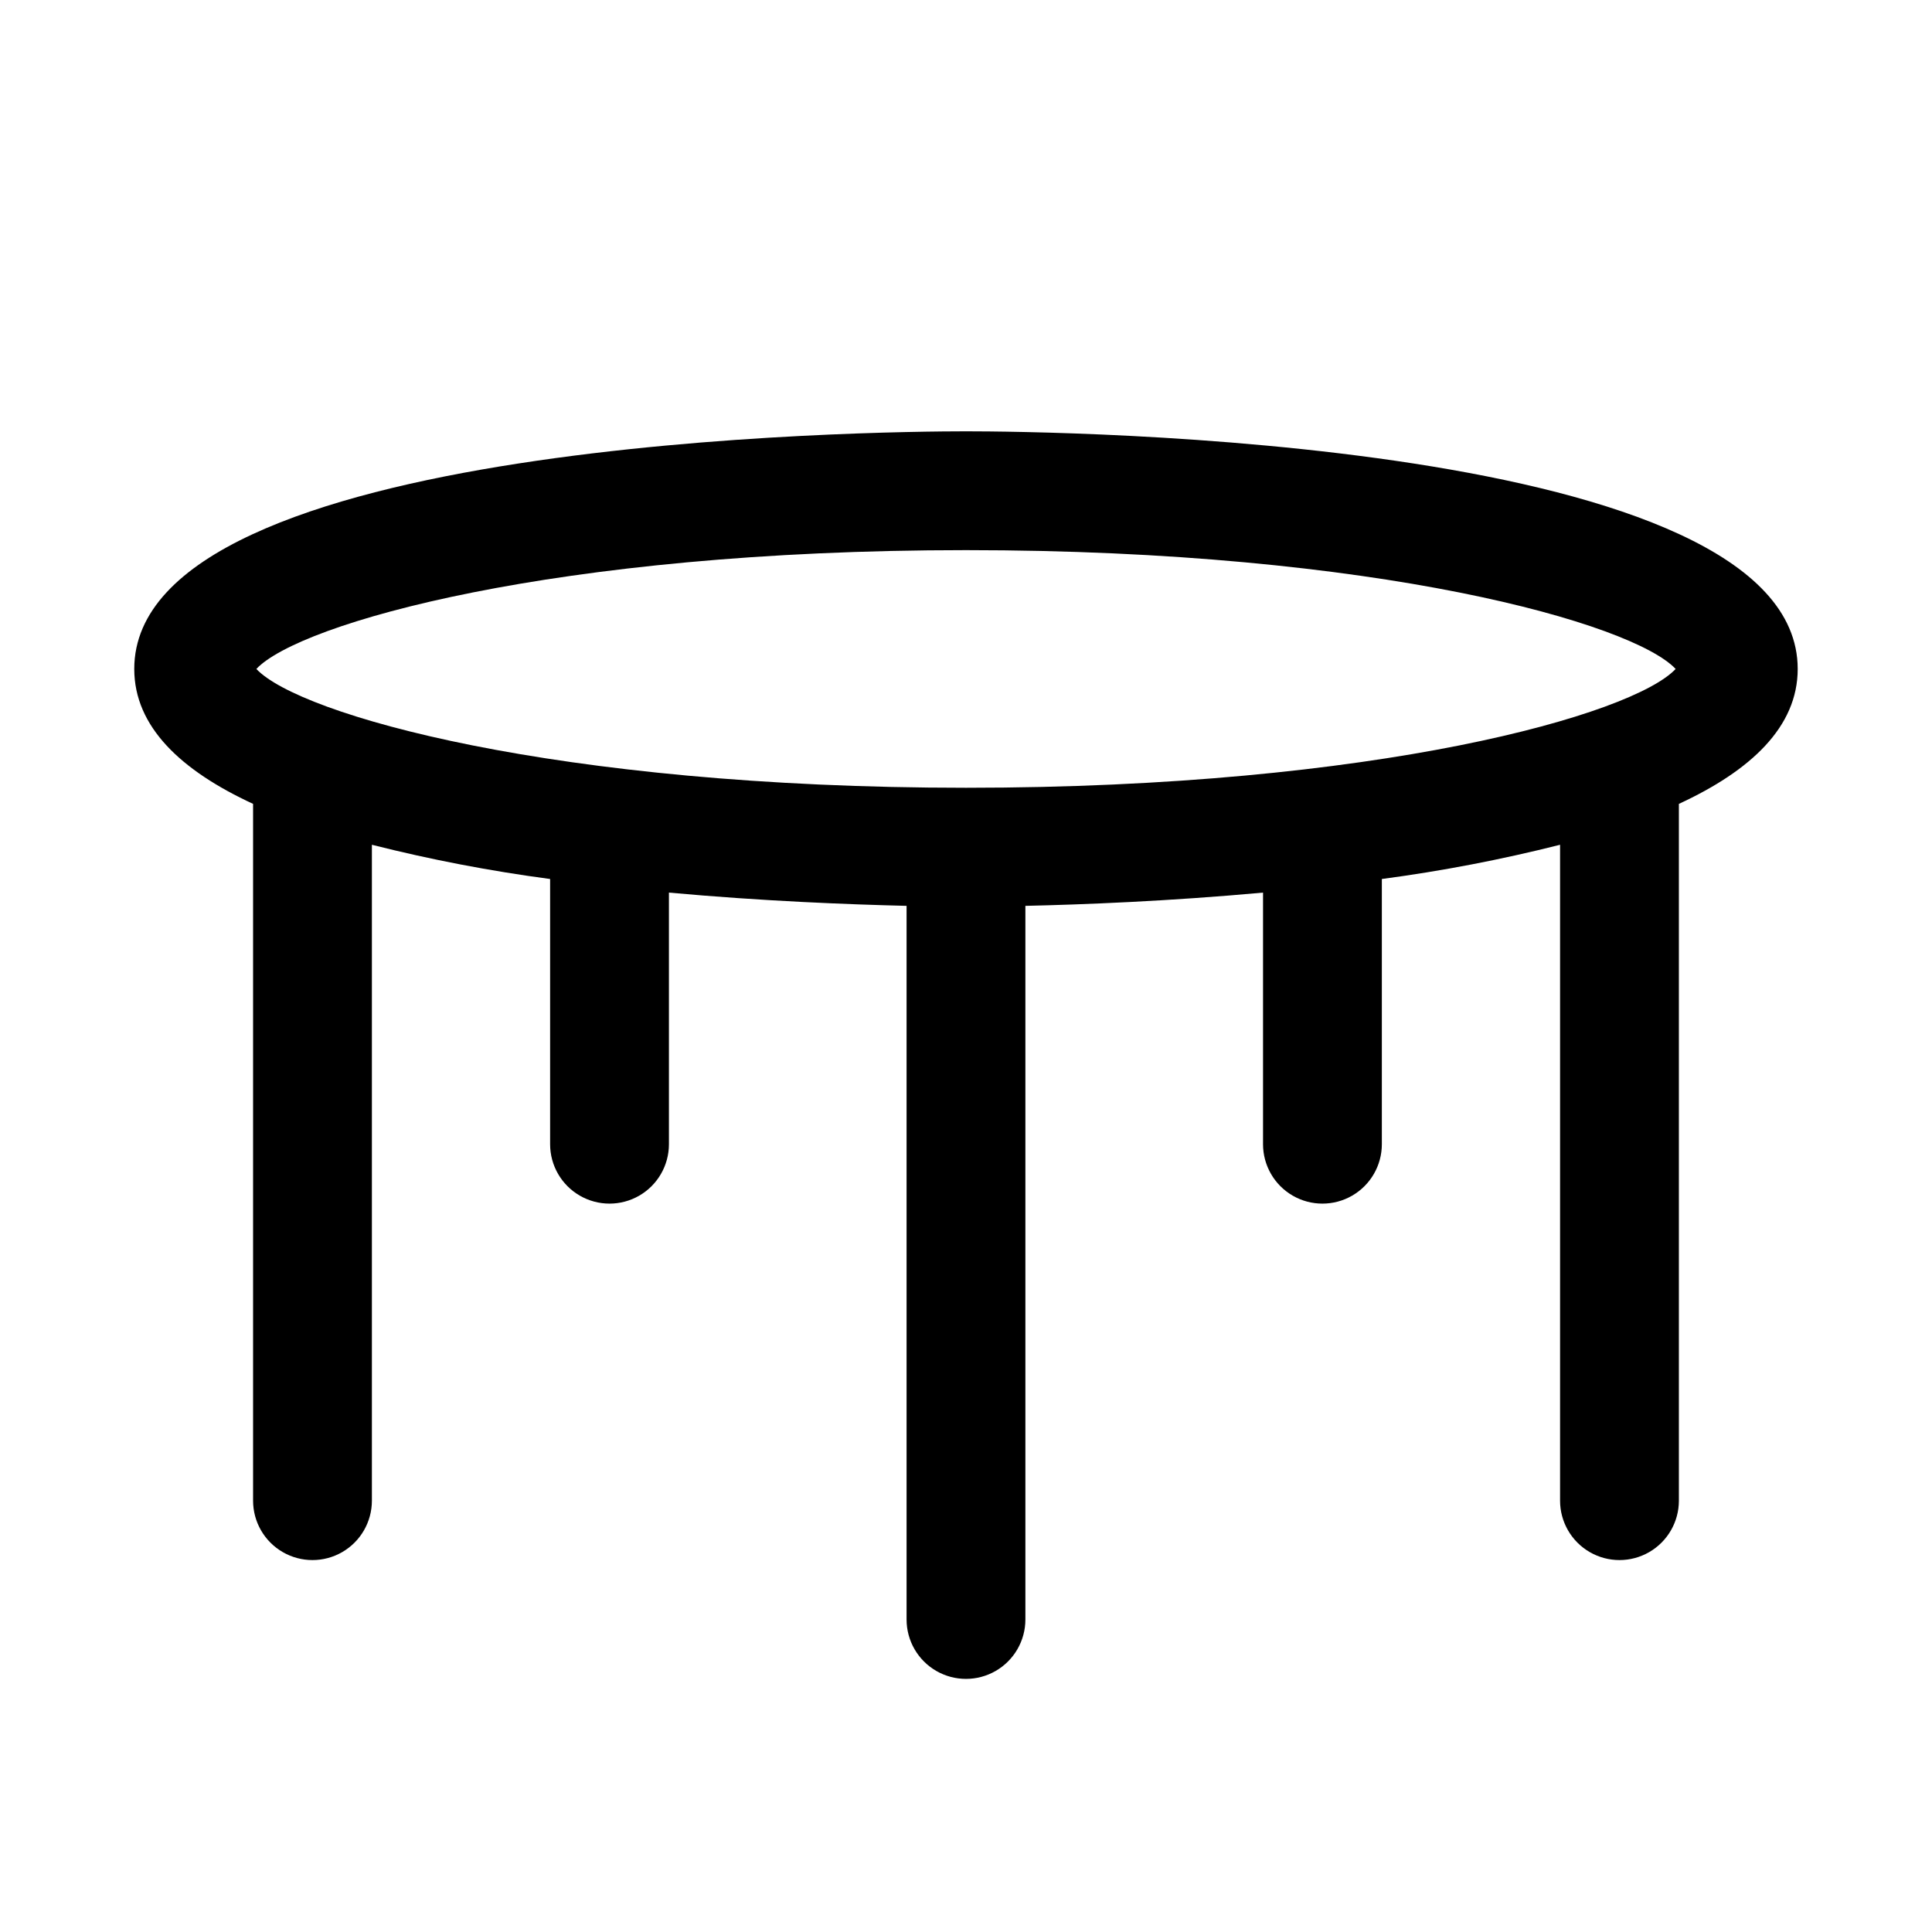 <?xml version="1.0" encoding="UTF-8"?>
<!-- Uploaded to: ICON Repo, www.svgrepo.com, Generator: ICON Repo Mixer Tools -->
<svg fill="#000000" width="800px" height="800px" version="1.1" viewBox="144 144 512 512" xmlns="http://www.w3.org/2000/svg">
 <path d="m620.41 321.28c0-61.211-197.86-62.977-220.42-62.977-22.559 0-220.41 1.766-220.41 62.977 0 15.367 12.469 26.969 31.488 35.754v184.66c0 5.625 3 10.82 7.871 13.633s10.875 2.812 15.746 0 7.871-8.008 7.871-13.633v-173.82c15.555 3.93 31.324 6.957 47.23 9.07v70.281c0 5.625 3 10.824 7.875 13.637 4.871 2.812 10.871 2.812 15.742 0s7.871-8.012 7.871-13.637v-66.676c25.191 2.297 48.035 3.148 62.977 3.512v189.12c0 5.625 3 10.82 7.871 13.633s10.875 2.812 15.746 0 7.871-8.008 7.871-13.633v-189.12c14.941-0.332 37.785-1.211 62.977-3.512v66.676c0 5.625 3 10.824 7.871 13.637s10.875 2.812 15.746 0c4.871-2.812 7.871-8.012 7.871-13.637v-70.281c15.906-2.113 31.676-5.141 47.23-9.07v173.82c0 5.625 3.004 10.82 7.875 13.633s10.871 2.812 15.742 0c4.871-2.812 7.871-8.008 7.871-13.633v-184.66c19.02-8.785 31.488-20.387 31.488-35.754zm-220.41-31.488c109.11 0 176.77 19.414 188.06 31.488-11.289 12.074-78.957 31.488-188.06 31.488-109.11 0-176.78-19.41-188.06-31.488 11.285-12.074 78.953-31.488 188.06-31.488z"/>
</svg>
